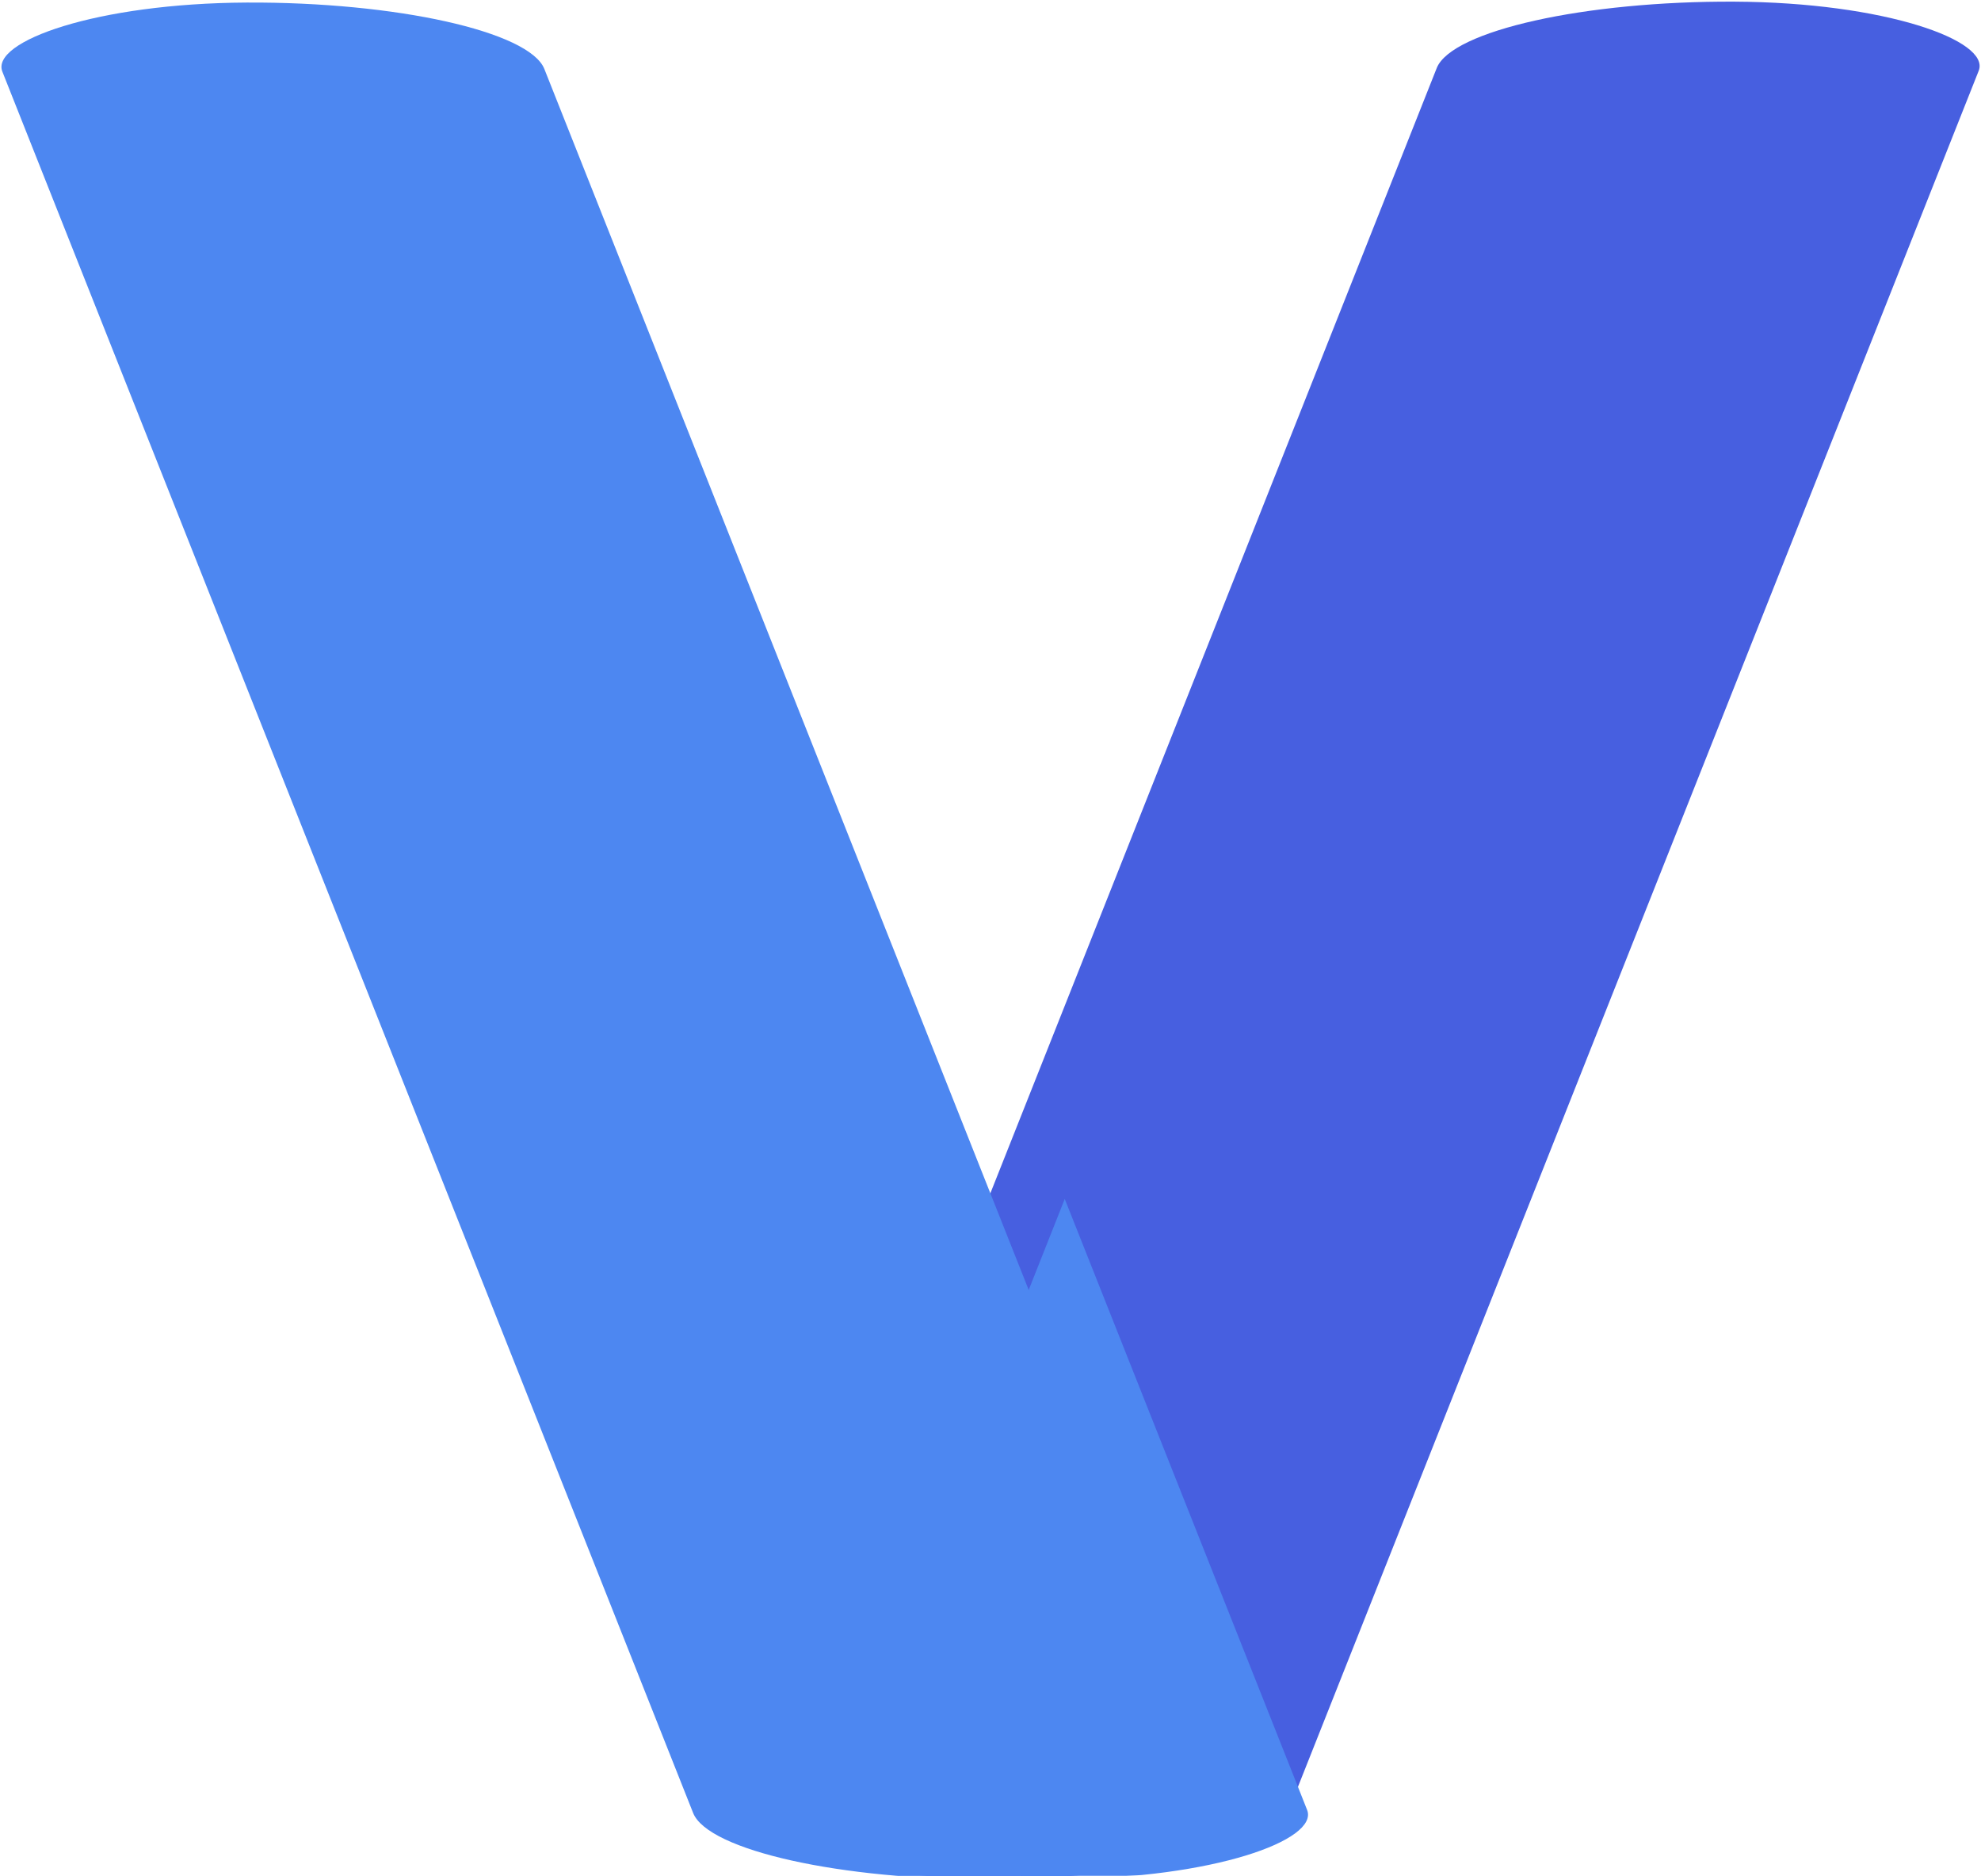 <?xml version="1.0" encoding="UTF-8" standalone="no"?>
<!-- Created with Inkscape (http://www.inkscape.org/) -->

<svg
   width="55.032mm"
   height="52.101mm"
   viewBox="0 0 55.032 52.101"
   version="1.1"
   id="svg5"
   inkscape:version="1.1 (c68e22c387, 2021-05-23)"
   sodipodi:docname="vrbqt.svg"
   xmlns:inkscape="http://www.inkscape.org/namespaces/inkscape"
   xmlns:sodipodi="http://sodipodi.sourceforge.net/DTD/sodipodi-0.dtd"
   xmlns="http://www.w3.org/2000/svg"
   xmlns:svg="http://www.w3.org/2000/svg">
  <sodipodi:namedview
     id="namedview7"
     pagecolor="#505050"
     bordercolor="#eeeeee"
     borderopacity="1"
     inkscape:pageshadow="0"
     inkscape:pageopacity="0"
     inkscape:pagecheckerboard="0"
     inkscape:document-units="mm"
     showgrid="false"
     inkscape:snap-page="true"
     inkscape:object-nodes="false"
     inkscape:snap-intersection-paths="false"
     inkscape:object-paths="true"
     inkscape:snap-center="false"
     inkscape:snap-object-midpoints="true"
     inkscape:snap-smooth-nodes="true"
     inkscape:snap-bbox="true"
     inkscape:bbox-paths="true"
     inkscape:bbox-nodes="true"
     width="60mm"
     fit-margin-top="0"
     fit-margin-left="0"
     fit-margin-right="0"
     fit-margin-bottom="0"
     inkscape:zoom="1.4142136"
     inkscape:cx="-42.426407"
     inkscape:cy="-6.7175144"
     inkscape:window-width="1920"
     inkscape:window-height="1016"
     inkscape:window-x="0"
     inkscape:window-y="27"
     inkscape:window-maximized="1"
     inkscape:current-layer="layer1-2" />
  <defs
     id="defs2">
    <filter
       style="color-interpolation-filters:sRGB"
       inkscape:label="Drop Shadow"
       id="filter5675"
       x="-0.385"
       y="-0.103"
       width="1.704"
       height="1.189">
      <feFlood
         flood-opacity="0.4"
         flood-color="rgb(0,0,0)"
         result="flood"
         id="feFlood5665" />
      <feComposite
         in="flood"
         in2="SourceGraphic"
         operator="in"
         result="composite1"
         id="feComposite5667" />
      <feGaussianBlur
         in="composite1"
         stdDeviation="2"
         result="blur"
         id="feGaussianBlur5669" />
      <feOffset
         dx="-1"
         dy="-1"
         result="offset"
         id="feOffset5671" />
      <feComposite
         in="SourceGraphic"
         in2="offset"
         operator="over"
         result="composite2"
         id="feComposite5673" />
    </filter>
    <clipPath
       clipPathUnits="userSpaceOnUse"
       id="clipPath5711">
      <rect
         style="fill:#475fe0;fill-opacity:1;fill-rule:evenodd;stroke-width:0.202"
         id="rect5713"
         width="14.78"
         height="68.513"
         x="149.178"
         y="164.994"
         ry="2.474"
         rx="6.619"
         transform="matrix(-0.998,0.055,0.597,0.802,0,0)" />
    </clipPath>
    <filter
       style="color-interpolation-filters:sRGB"
       inkscape:label="Drop Shadow"
       id="filter5675-2"
       x="-0.384"
       y="-0.104"
       width="1.702"
       height="1.189">
      <feFlood
         flood-opacity="0.4"
         flood-color="rgb(0,0,0)"
         result="flood"
         id="feFlood5665-7" />
      <feComposite
         in="flood"
         in2="SourceGraphic"
         operator="in"
         result="composite1"
         id="feComposite5667-0" />
      <feGaussianBlur
         in="composite1"
         stdDeviation="2"
         result="blur"
         id="feGaussianBlur5669-9" />
      <feOffset
         dx="-1"
         dy="-1"
         result="offset"
         id="feOffset5671-3" />
      <feComposite
         in="SourceGraphic"
         in2="offset"
         operator="over"
         result="composite2"
         id="feComposite5673-6" />
    </filter>
    <clipPath
       clipPathUnits="userSpaceOnUse"
       id="clipPath5711-0">
      <rect
         style="fill:#475fe0;fill-opacity:1;fill-rule:evenodd;stroke-width:0.202"
         id="rect5713-6"
         width="14.78"
         height="68.513"
         x="149.178"
         y="164.994"
         ry="2.474"
         rx="6.619"
         transform="matrix(-0.998,0.055,0.597,0.802,0,0)" />
    </clipPath>
    <filter
       style="color-interpolation-filters:sRGB"
       inkscape:label="Drop Shadow"
       id="filter39166"
       x="-0.531"
       y="-0.143"
       width="1.93"
       height="1.25">
      <feFlood
         flood-opacity="0.498"
         flood-color="rgb(0,0,0)"
         result="flood"
         id="feFlood39156" />
      <feComposite
         in="flood"
         in2="SourceGraphic"
         operator="in"
         result="composite1"
         id="feComposite39158" />
      <feGaussianBlur
         in="composite1"
         stdDeviation="2.5"
         result="blur"
         id="feGaussianBlur39160" />
      <feOffset
         dx="-2"
         dy="-2"
         result="offset"
         id="feOffset39162" />
      <feComposite
         in="SourceGraphic"
         in2="offset"
         operator="over"
         result="composite2"
         id="feComposite39164" />
    </filter>
    <filter
       style="color-interpolation-filters:sRGB"
       inkscape:label="Drop Shadow"
       id="filter39325"
       x="-0.531"
       y="-0.143"
       width="1.93"
       height="1.25">
      <feFlood
         flood-opacity="0.498"
         flood-color="rgb(0,0,0)"
         result="flood"
         id="feFlood39315" />
      <feComposite
         in="flood"
         in2="SourceGraphic"
         operator="in"
         result="composite1"
         id="feComposite39317" />
      <feGaussianBlur
         in="composite1"
         stdDeviation="2.5"
         result="blur"
         id="feGaussianBlur39319" />
      <feOffset
         dx="-2"
         dy="-2"
         result="offset"
         id="feOffset39321" />
      <feComposite
         in="SourceGraphic"
         in2="offset"
         operator="over"
         result="composite2"
         id="feComposite39323" />
    </filter>
    <filter
       style="color-interpolation-filters:sRGB;"
       inkscape:label="Drop Shadow"
       id="filter64100"
       x="-0.691"
       y="-0.15"
       width="2.249"
       height="1.3">
      <feFlood
         flood-opacity="0.498"
         flood-color="rgb(0,0,0)"
         result="flood"
         id="feFlood64090"
         stdDeviation="3.5" />
      <feComposite
         in="flood"
         in2="SourceGraphic"
         operator="in"
         result="composite1"
         id="feComposite64092" />
      <feGaussianBlur
         in="composite1"
         stdDeviation="3.502"
         result="blur"
         id="feGaussianBlur64094" />
      <feOffset
         dx="-2"
         dy="0"
         result="offset"
         id="feOffset64096" />
      <feComposite
         in="SourceGraphic"
         in2="offset"
         operator="over"
         result="composite2"
         id="feComposite64098" />
    </filter>
    <clipPath
       clipPathUnits="userSpaceOnUse"
       id="clipPath64120">
      <rect
         style="display:inline;fill:#475fe0;fill-opacity:1;fill-rule:evenodd;stroke-width:0.205"
         id="rect64122"
         width="14.996"
         height="69.416"
         x="154.233"
         y="171.912"
         ry="2.507"
         rx="7.498"
         transform="matrix(-1,0.011,0.594,0.804,0,0)"
         inkscape:label="right_t" />
    </clipPath>
  </defs>
  <g
     inkscape:label="Layer 1"
     id="layer1"
     transform="translate(-78.438,-46.426)"
     style="display:inline"
     inkscape:groupmode="layer"
     sodipodi:insensitive="true">
    <g
       inkscape:label="Layer 1"
       id="layer1-2"
       transform="translate(15.465,-83.436)"
       style="display:inline">
      <rect
         style="display:inline;fill:#475fe0;fill-opacity:1;fill-rule:evenodd;stroke-width:0.185"
         id="rect63544"
         width="15.056"
         height="56.051"
         x="154.854"
         y="138.813"
         ry="2.024"
         rx="7.528"
         transform="matrix(1,0.005,-0.369,0.93,0,0)"
         inkscape:label="right_og" />
      <rect
         style="display:inline;fill:#4d87f1;fill-opacity:1;fill-rule:evenodd;stroke-width:0.185"
         id="rect63542"
         width="15.056"
         height="56.051"
         x="-25.758"
         y="139.811"
         ry="2.024"
         rx="7.528"
         transform="matrix(-1,0.005,0.369,0.93,0,0)"
         inkscape:label="left_og" />
      <rect
         style="display:inline;fill:#4d87f1;fill-opacity:1;fill-rule:evenodd;stroke-width:0.185;filter:url(#filter64100)"
         id="rect63720"
         width="15.056"
         height="56.051"
         x="-25.758"
         y="139.811"
         ry="2.024"
         rx="7.528"
         transform="matrix(-1,0.005,0.369,0.93,0,0)"
         inkscape:label="left_t"
         clip-path="url(#clipPath64120)" />
    </g>
  </g>
</svg>
